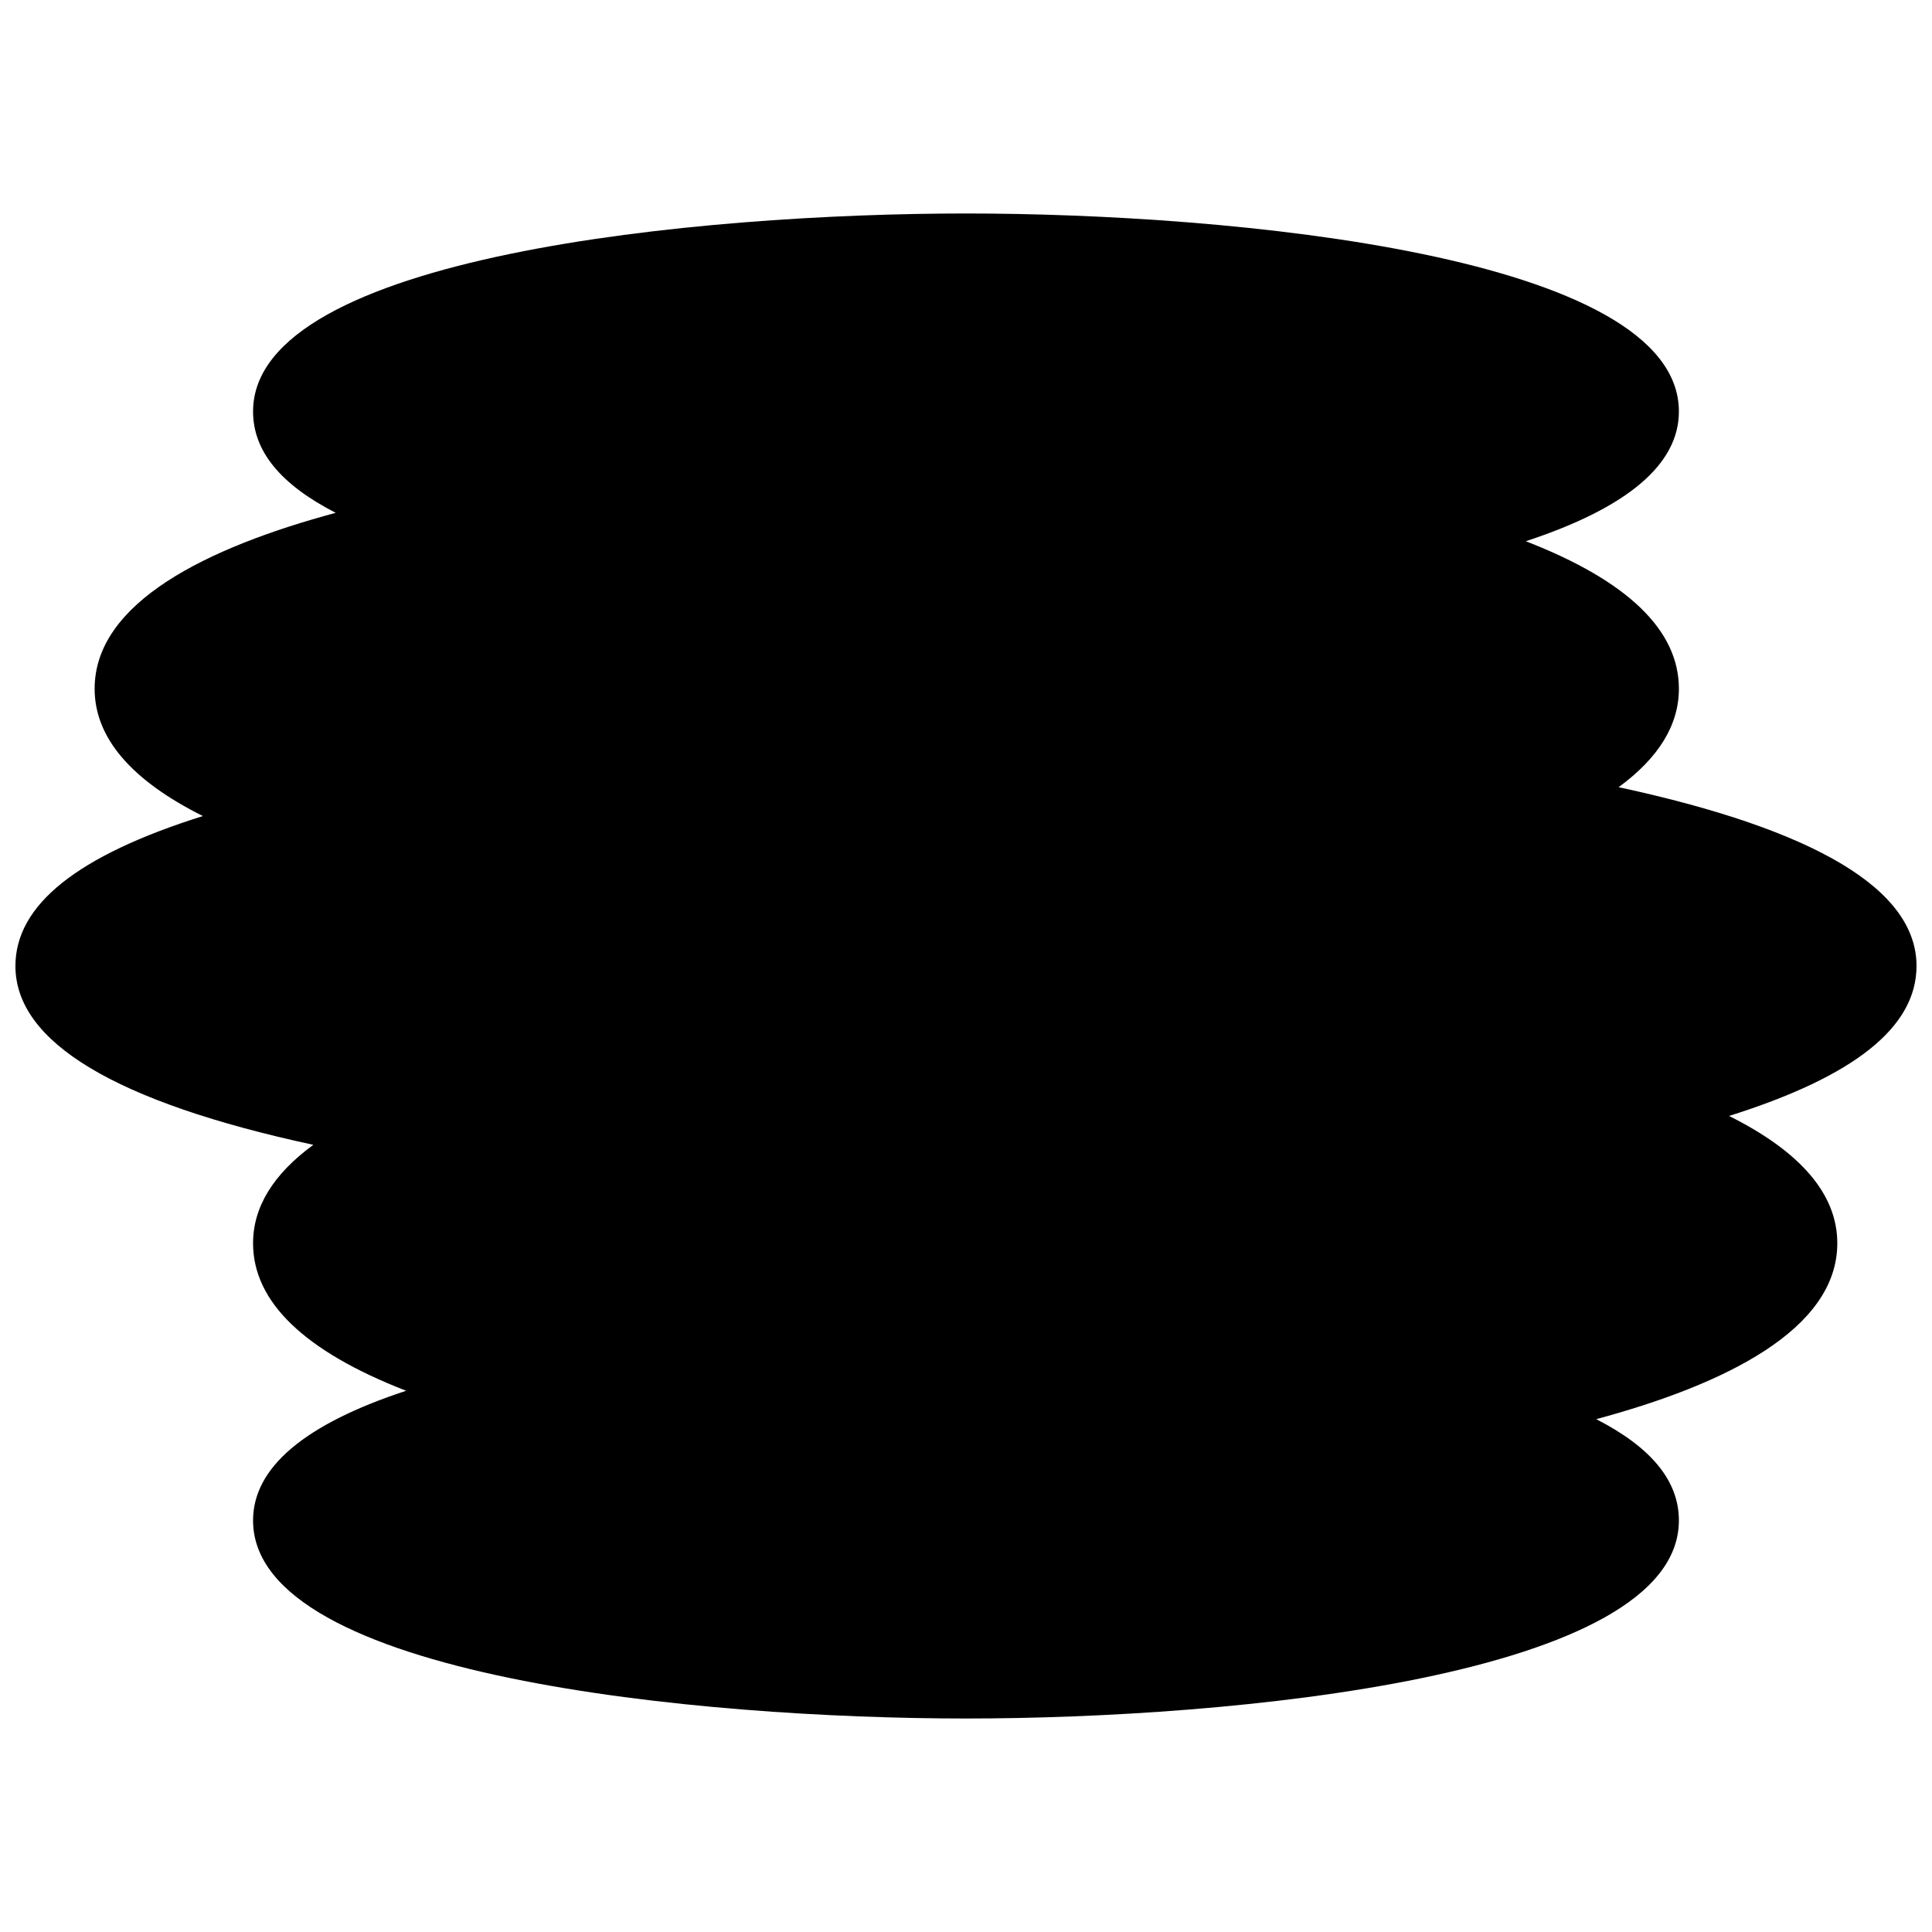 <?xml version="1.0" encoding="UTF-8"?>
<!-- Uploaded to: ICON Repo, www.iconrepo.com, Generator: ICON Repo Mixer Tools -->
<svg width="800px" height="800px" version="1.1" viewBox="144 144 512 512" xmlns="http://www.w3.org/2000/svg">
 <defs>
  <clipPath id="a">
   <path d="m148.09 200h503.81v400h-503.81z"/>
  </clipPath>
 </defs>
 <g clip-path="url(#a)">
  <path d="m651.9 400c0-20.195-26.523-36.086-78.949-47.391 10.621-7.766 15.973-16.488 15.973-26.082 0-15.535-13.613-28.633-40.566-39.098 26.953-8.859 40.566-20.375 40.566-34.375 0-41.43-118.75-52.48-188.93-52.48-70.176 0-188.93 11.051-188.93 52.48 0 10.434 7.223 19.324 21.906 26.848-34.125 9.195-63.891 23.762-63.891 46.625 0 12.922 9.625 24.215 28.688 33.734-33.359 10.484-49.68 23.594-49.68 39.738 0 20.195 26.523 36.086 78.949 47.391-10.621 7.766-15.973 16.488-15.973 26.082 0 15.535 13.613 28.633 40.566 39.098-26.953 8.855-40.566 20.371-40.566 34.371 0 41.43 118.75 52.48 188.93 52.48s188.93-11.051 188.93-52.48c0-10.434-7.223-19.324-21.906-26.848 34.121-9.195 63.887-23.762 63.887-46.621 0-12.922-9.625-24.215-28.688-33.734 33.359-10.488 49.68-23.598 49.68-39.738z"/>
 </g>
</svg>